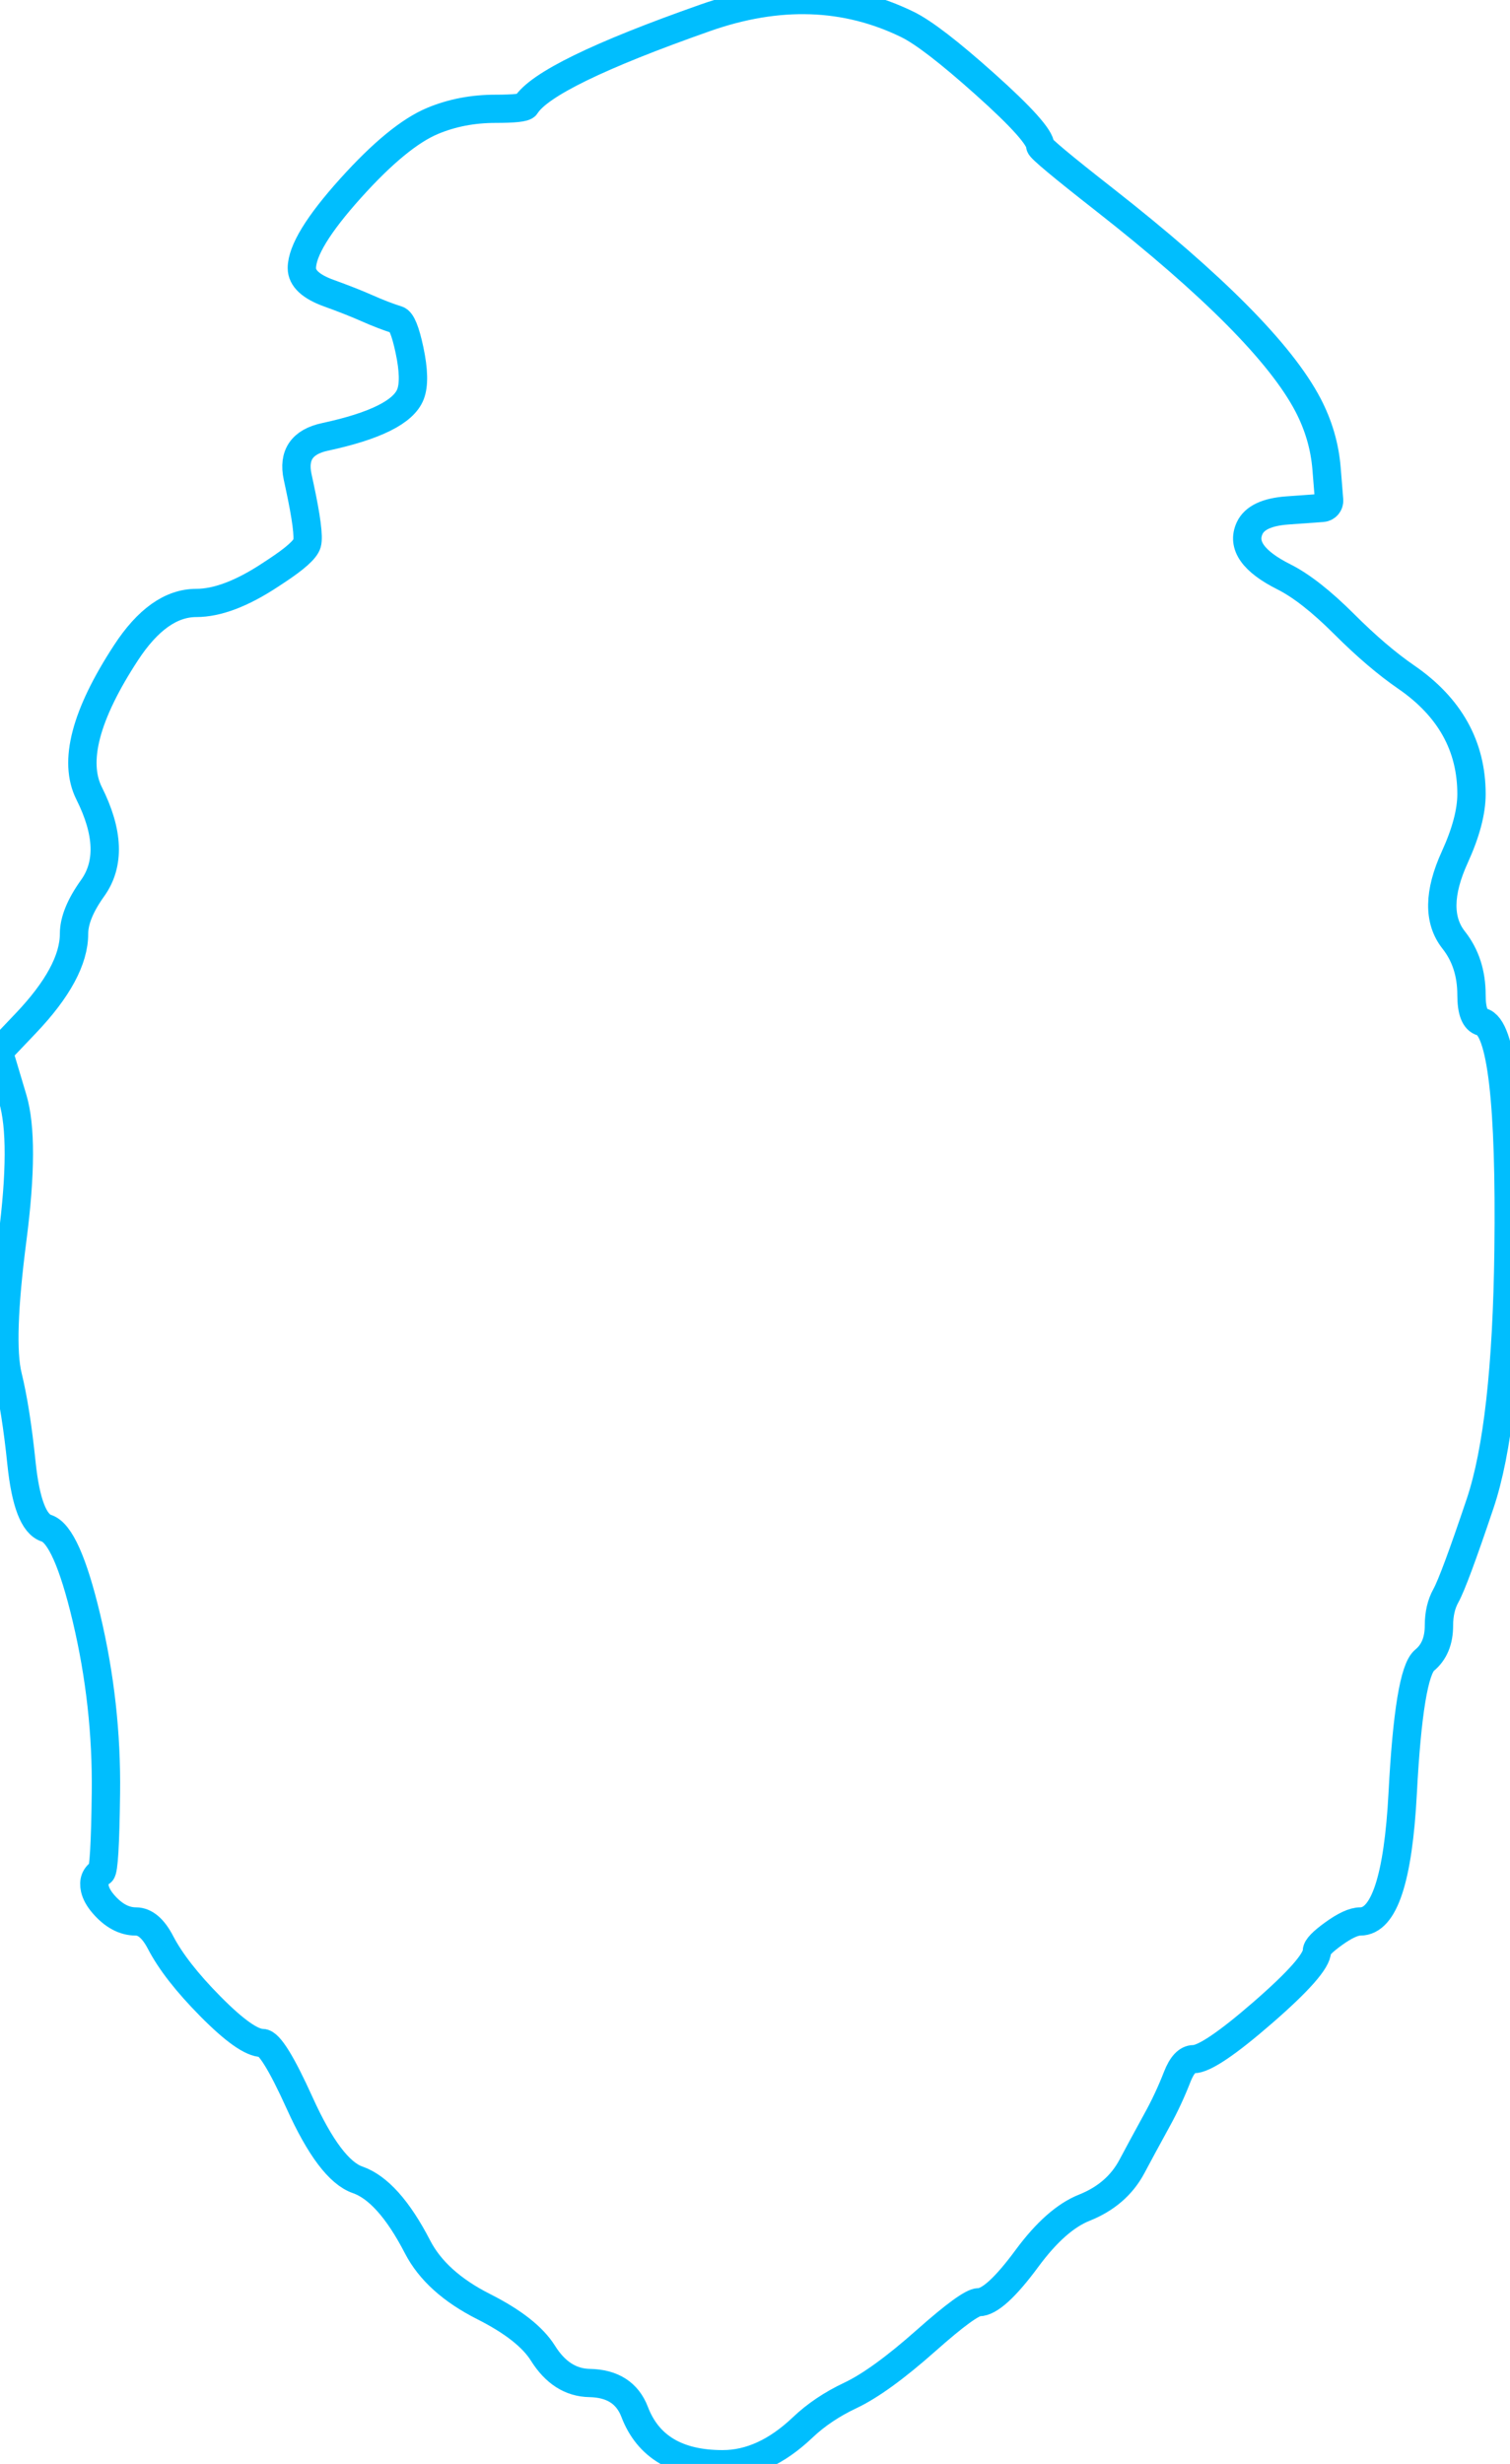 <svg viewBox="33.37 18.13 48.26 78.74" height="78.74mm" width="48.26mm" preserveAspectRatio="xMinYMin meet" version="1.1" xmlns:xlink="http://www.w3.org/1999/xlink" xmlns="http://www.w3.org/2000/svg"><style></style>
<path fill-rule="nonzero" d="M59.251 17.195Q60.089 17.605 61.984 19.307Q63.936 21.06 63.936 21.502Q63.936 21.621 66.2 23.402Q71.949 27.928 73.38 30.676Q73.939 31.751 74.034 32.926L74.124 34.049Q74.128 34.1 74.112 34.148Q74.097 34.196 74.064 34.234Q74.031 34.273 73.986 34.296Q73.941 34.319 73.891 34.323L73.889 34.323L72.655 34.412Q71.572 34.49 71.319 35.044Q70.908 35.947 72.529 36.765Q73.448 37.228 74.66 38.444Q75.826 39.613 76.846 40.318Q79.147 41.909 79.147 44.461Q79.147 45.398 78.556 46.699Q77.698 48.589 78.519 49.632Q79.147 50.431 79.147 51.576Q79.147 52.438 79.515 52.534Q80.55 52.805 80.454 60.619Q80.378 66.83 79.452 69.594Q78.532 72.341 78.244 72.861Q77.999 73.302 77.999 73.922Q77.999 74.728 77.491 75.149Q76.942 75.605 76.72 79.858Q76.482 84.403 75.225 84.403Q74.878 84.403 74.267 84.849Q73.694 85.266 73.694 85.451Q73.694 85.965 71.788 87.629Q69.898 89.279 69.345 89.281Q69.01 89.282 68.766 89.909Q68.454 90.714 68.05 91.447L67.538 92.391L67.169 93.082Q66.639 94.083 65.488 94.544Q64.492 94.943 63.469 96.336Q62.327 97.892 61.767 97.892Q61.432 97.892 59.907 99.251Q58.282 100.699 57.234 101.196Q56.255 101.66 55.551 102.332Q54.189 103.632 52.73 103.632Q50.332 103.632 49.627 101.78Q49.246 100.777 48.037 100.755Q47.038 100.737 46.391 99.698Q45.854 98.837 44.303 98.05Q42.616 97.194 41.967 95.931Q40.94 93.935 39.851 93.555Q38.882 93.217 37.81 90.838Q36.85 88.708 36.494 88.708Q35.935 88.708 34.656 87.407Q33.424 86.155 32.904 85.151Q32.518 84.403 32.032 84.403Q31.412 84.403 30.878 83.777Q30.643 83.501 30.585 83.241Q30.498 82.848 30.809 82.656Q30.942 82.574 30.975 79.852Q31.013 76.716 30.289 73.652Q29.59 70.698 28.876 70.471Q28.212 70.26 27.996 68.167Q27.8 66.258 27.512 65.078Q27.208 63.838 27.673 60.233Q28.125 56.727 27.688 55.254L27.235 53.729Q27.215 53.664 27.231 53.598Q27.247 53.532 27.294 53.482L28.144 52.585Q29.85 50.786 29.85 49.41Q29.85 48.713 30.506 47.793Q31.418 46.512 30.382 44.434Q29.541 42.748 31.682 39.456Q32.829 37.69 34.161 37.69Q35.278 37.69 36.782 36.691Q36.853 36.644 36.986 36.556Q37.978 35.901 38.069 35.583Q38.168 35.235 37.808 33.551Q37.762 33.337 37.737 33.219Q37.492 32.068 38.702 31.807Q41.36 31.233 41.719 30.295Q41.91 29.798 41.683 28.728Q41.472 27.729 41.252 27.66Q40.778 27.512 40.189 27.25Q39.624 26.999 38.843 26.716Q37.886 26.37 37.887 25.825Q37.89 24.914 39.603 23.001Q41.291 21.116 42.505 20.609Q43.524 20.183 44.715 20.183Q45.714 20.183 45.787 20.065Q46.473 18.955 52.118 16.959Q55.983 15.592 59.251 17.195L59.251 17.195Z" data-view-type="laser" fill="none" stroke="#00befe" transform="matrix(0.906,0,0,0.902,8.692,3.402)"></path></svg>